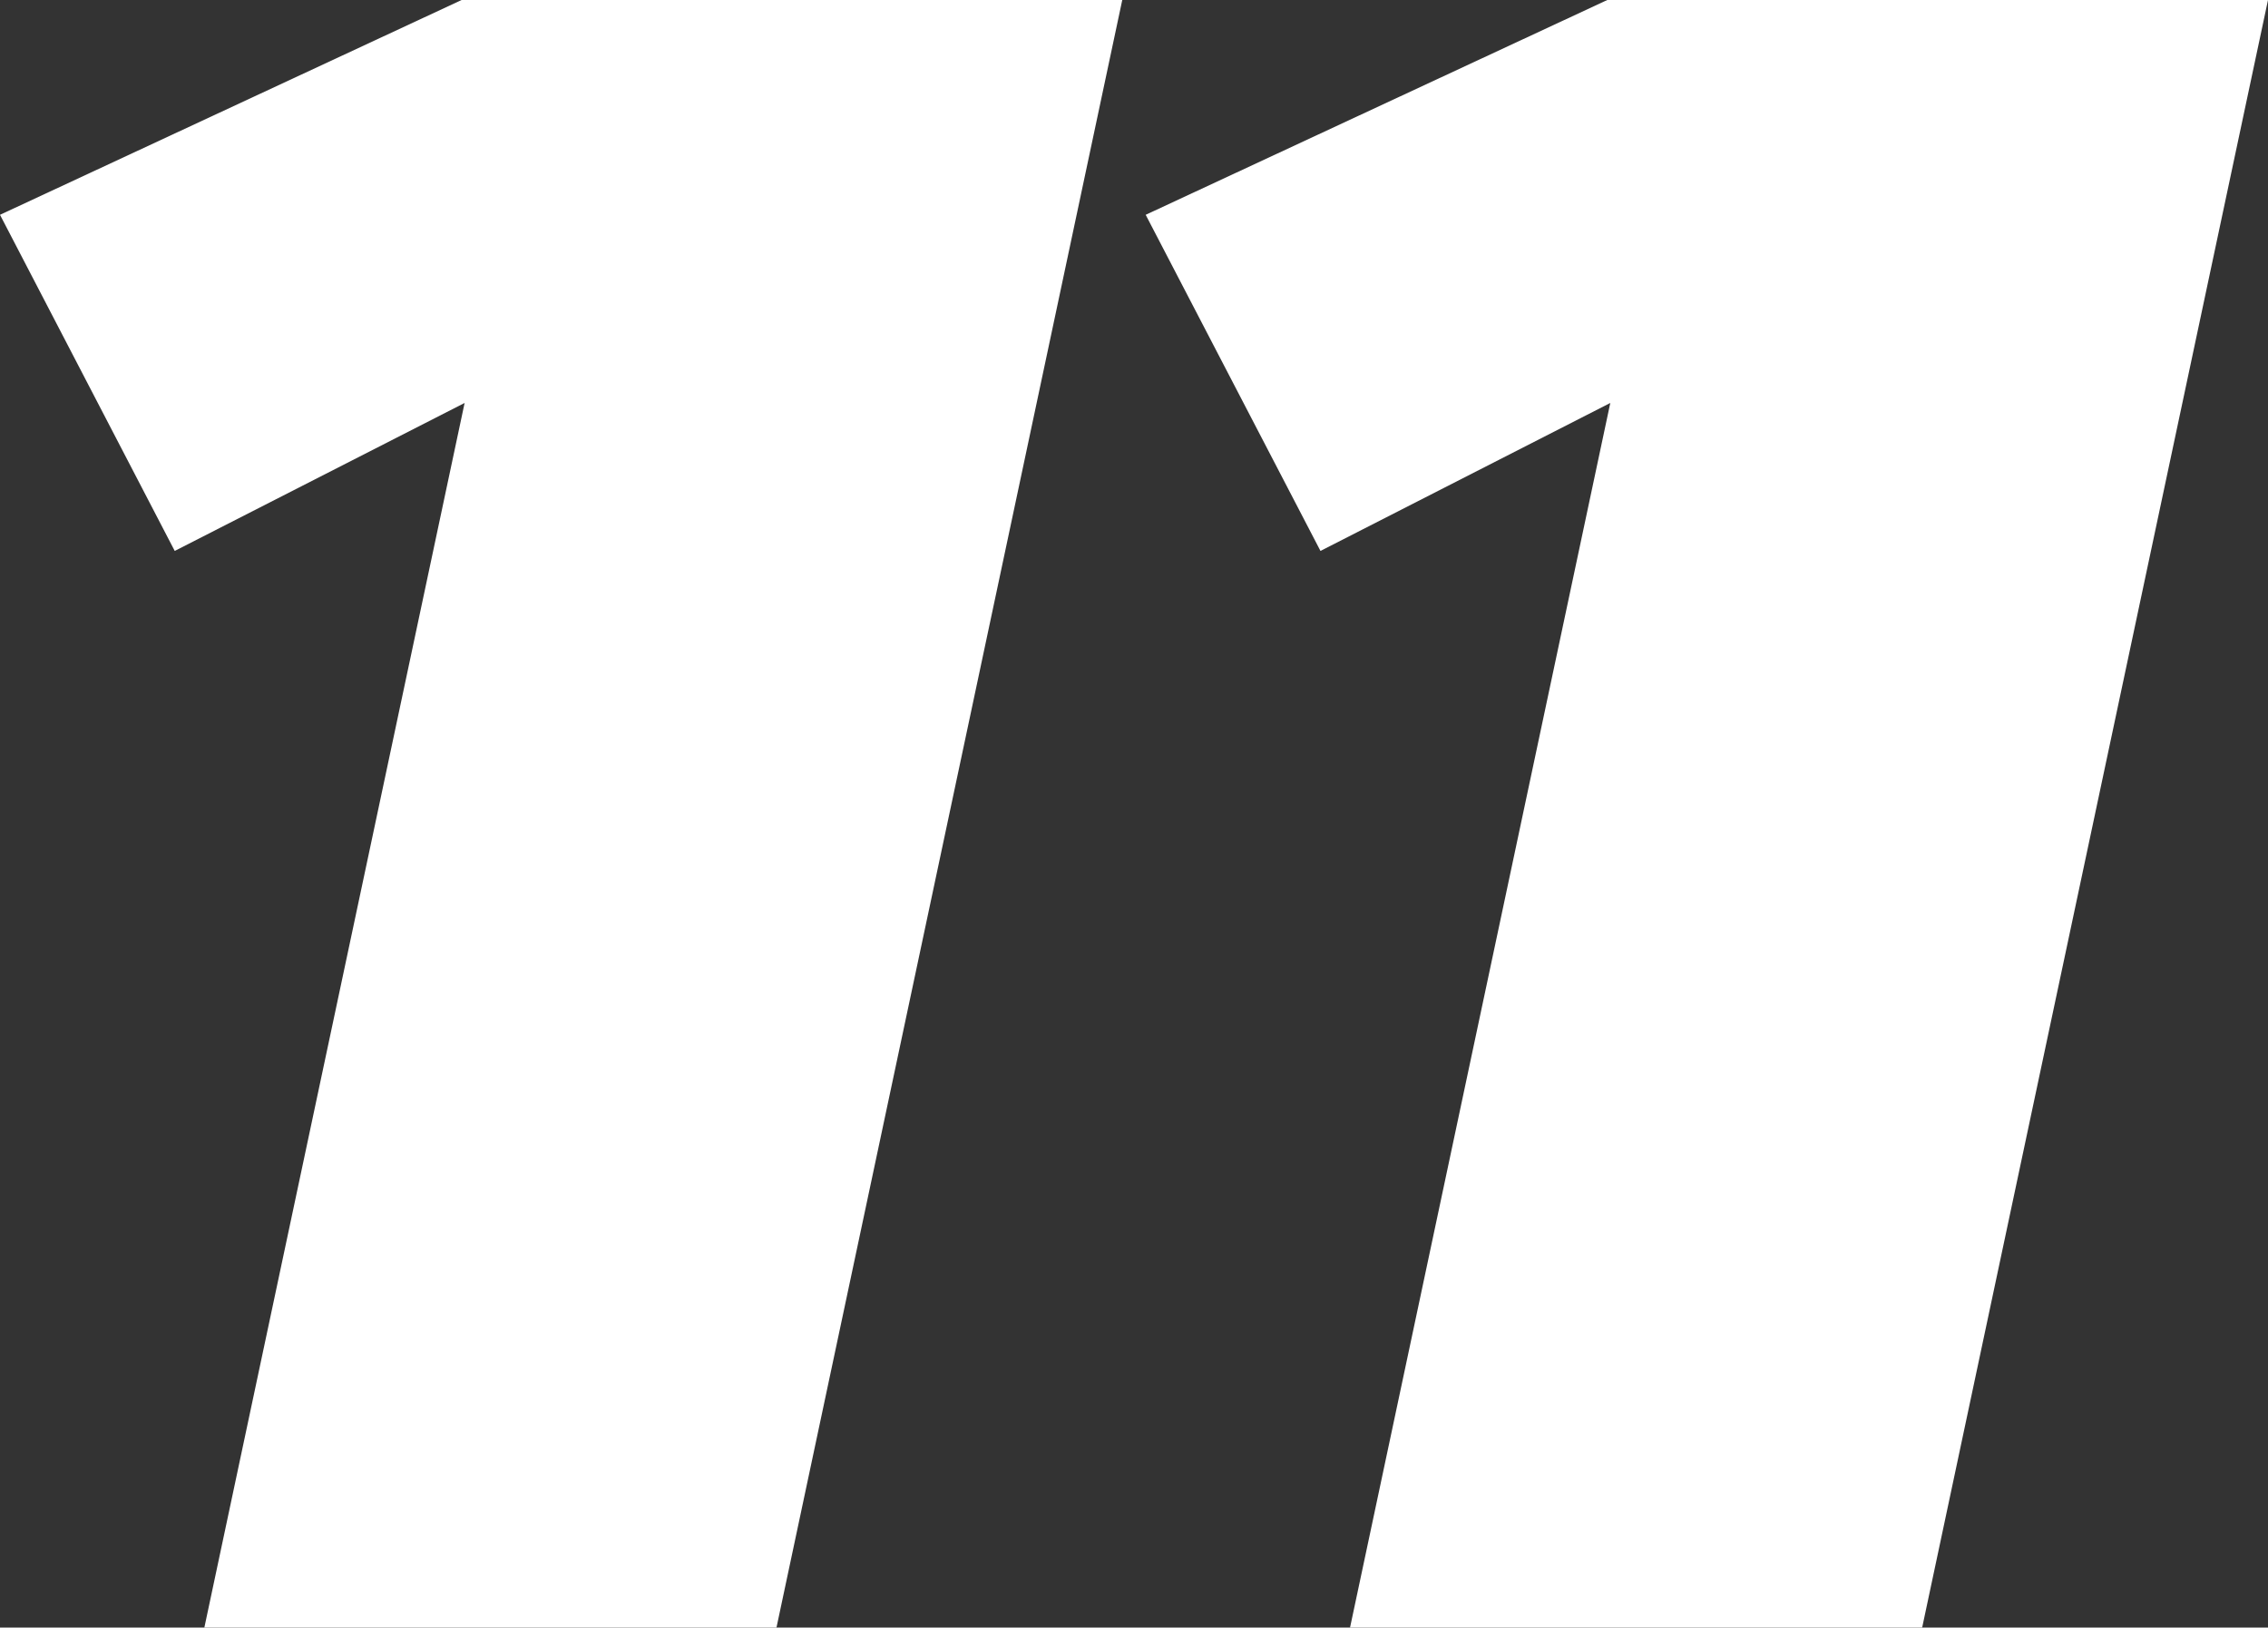 <svg data-name="Layer 2" xmlns="http://www.w3.org/2000/svg" viewBox="0 0 395.11 283.46"><rect x="0" y="0" width="395.11" height="283.46" fill="#333333" stroke="none"/><g id="Layer_1-2" data-name="Layer 1"><path style="fill:#fff;stroke-width:0" d="M80.42 0 0 37.41l30.44 58.54 50.5-25.77L35.6 283.46h99.67L195.51 0H80.42zM280.01 0l-80.42 37.41 30.45 58.54 50.49-25.77-45.34 213.28h99.67L395.11 0h-115.1z"/></g></svg>